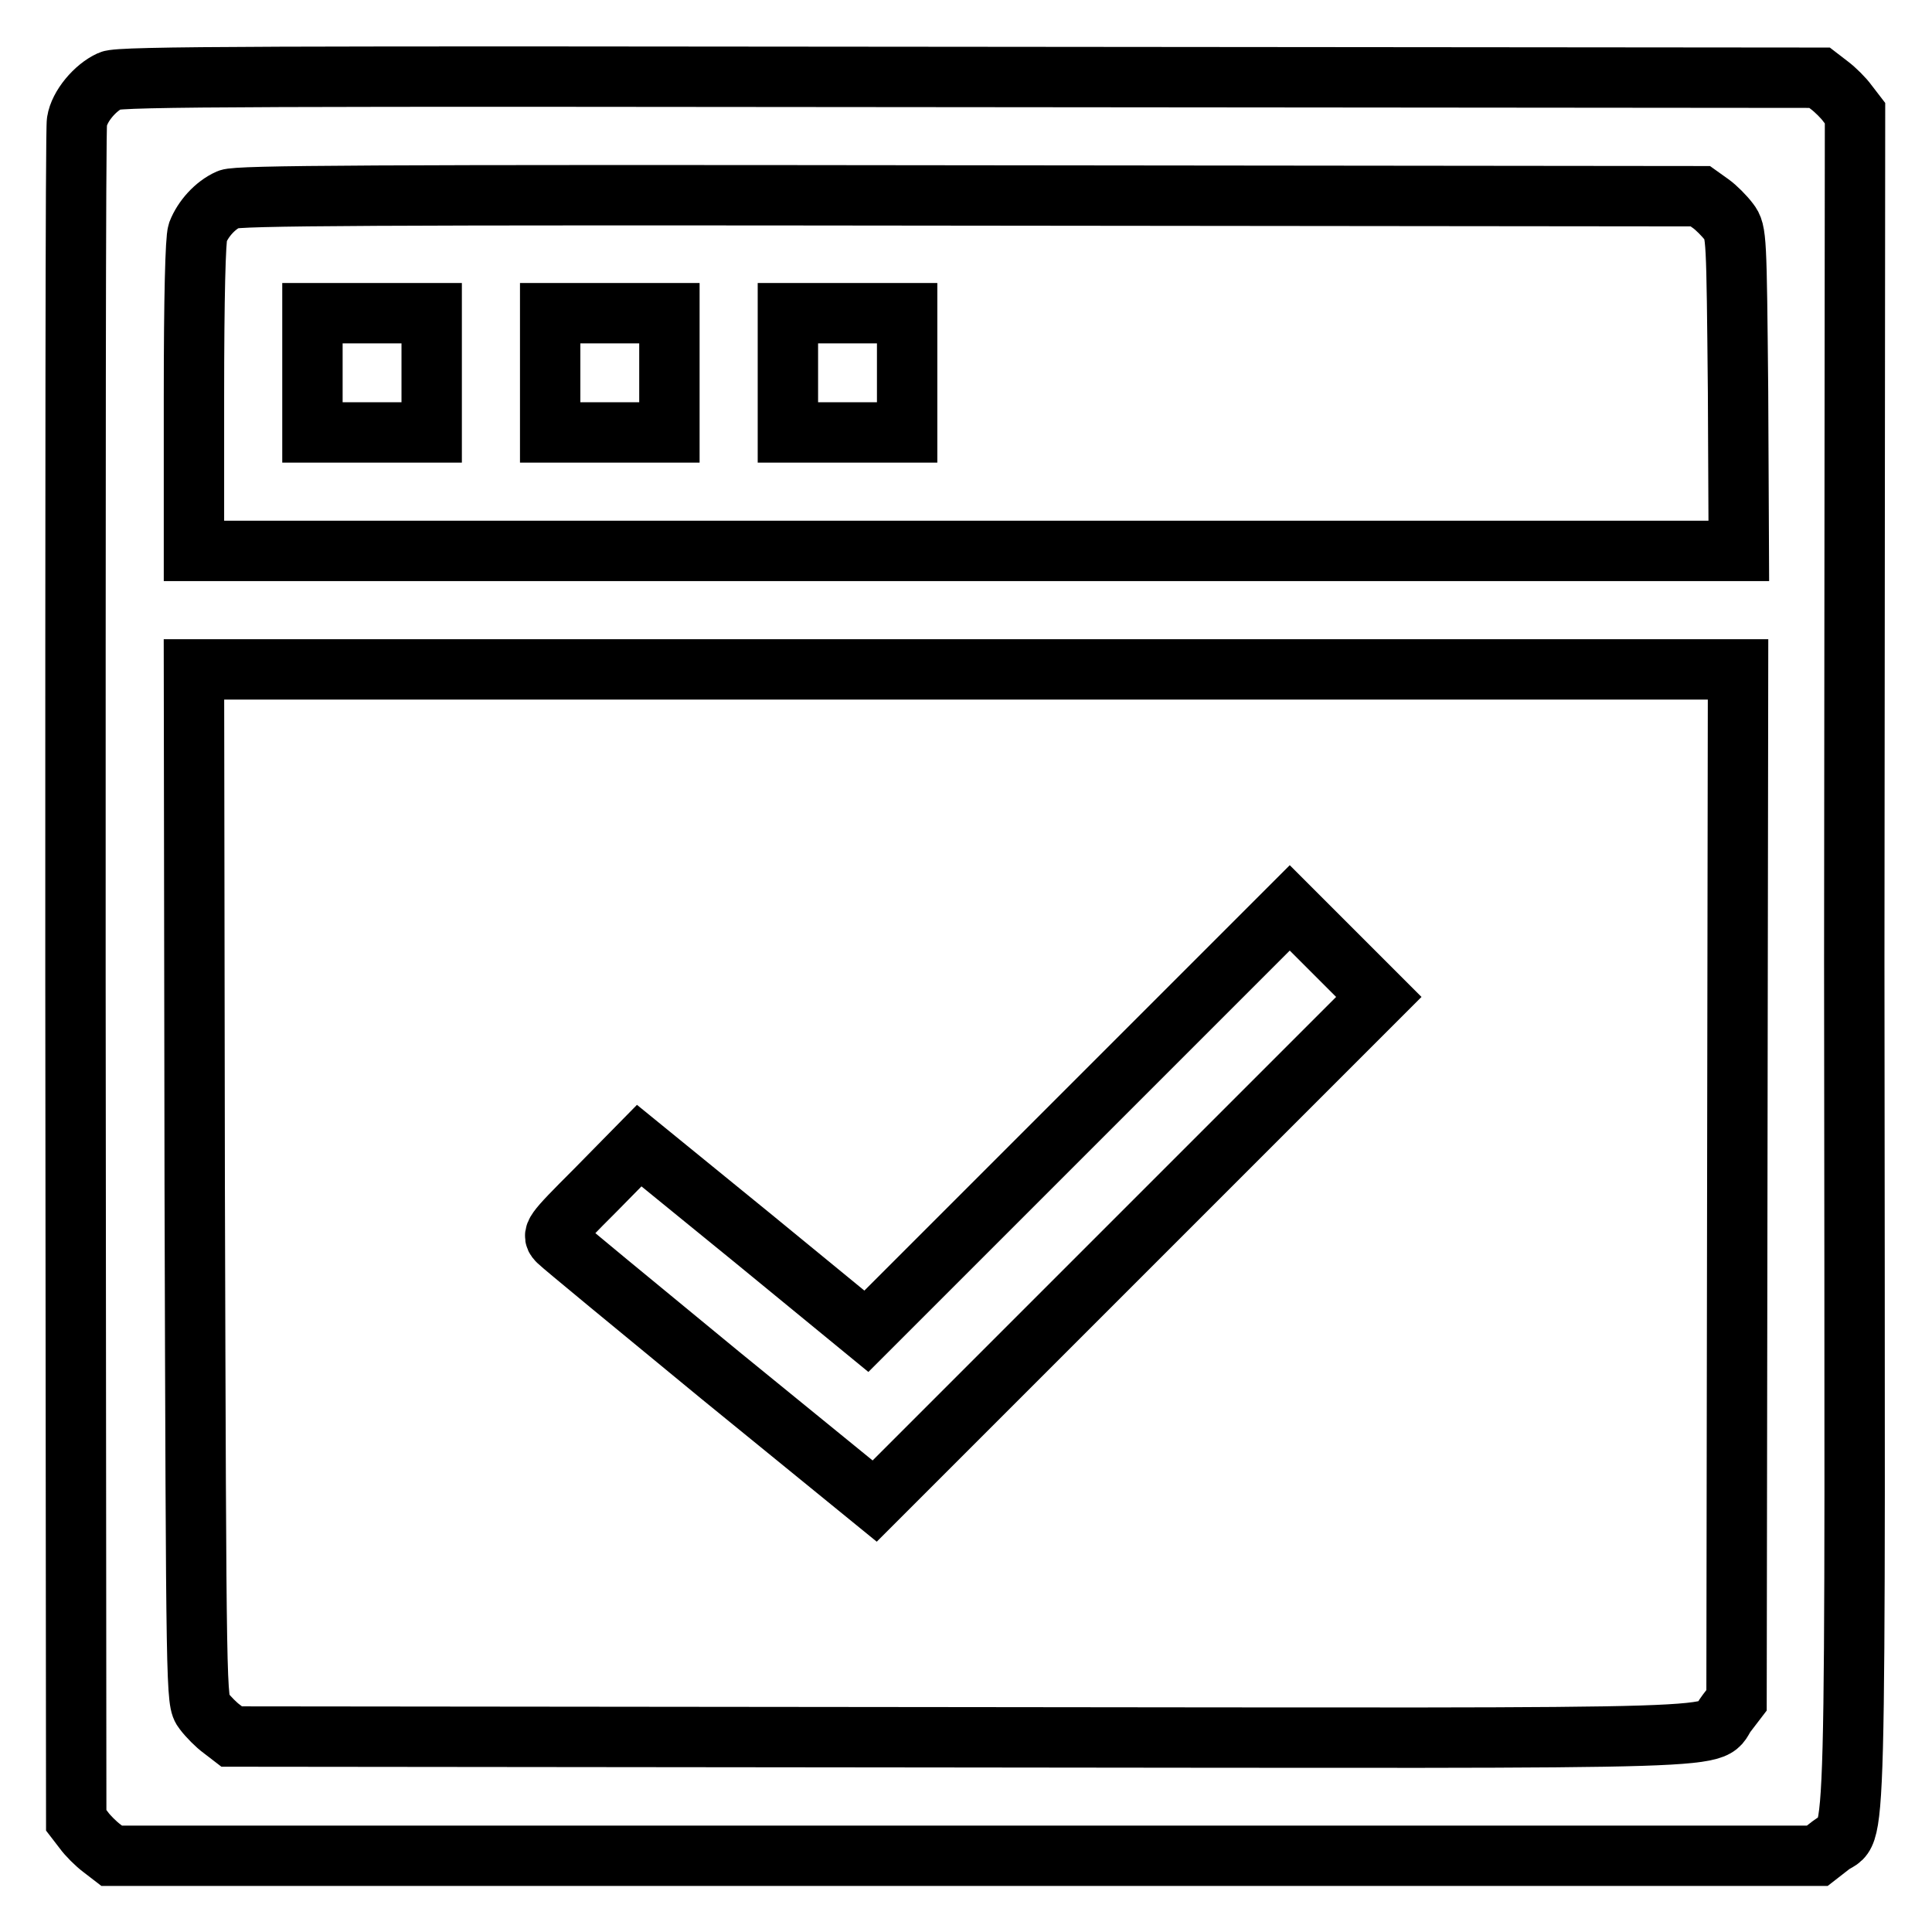 <?xml version="1.0" encoding="utf-8"?>
<!-- Svg Vector Icons : http://www.onlinewebfonts.com/icon -->
<!DOCTYPE svg PUBLIC "-//W3C//DTD SVG 1.1//EN" "http://www.w3.org/Graphics/SVG/1.1/DTD/svg11.dtd">
<svg version="1.1" xmlns="http://www.w3.org/2000/svg" xmlns:xlink="http://www.w3.org/1999/xlink" x="0px" y="0px" viewBox="0 0 256 256" enable-background="new 0 0 256 256" xml:space="preserve">
<g><g><g><path stroke-width="8" fill-opacity="0" stroke="#000000"  d="M14.6,10.7c-2,0.9-4.1,3.4-4.4,5.4C10,16.9,10,67.9,10,129.4l0.1,111.8l1,1.3c0.5,0.7,1.6,1.8,2.4,2.4l1.3,1h113h113l1.8-1.4c3.5-2.7,3.2,7.1,3.1-117.1L245.8,15l-1-1.3c-0.5-0.7-1.6-1.8-2.4-2.4l-1.3-1l-112.5-0.1C35.8,10.1,15.8,10.1,14.6,10.7z M226.7,27c0.7,0.5,1.8,1.6,2.4,2.4c1,1.3,1,2,1.2,22.5l0.1,21.1H128H25.7V52.6c0-13.3,0.2-20.9,0.5-21.8c0.7-1.8,2.3-3.6,4.1-4.4c1.2-0.5,18.3-0.6,98.2-0.5l96.8,0.1L226.7,27z M230.2,157l-0.1,68.3l-1.3,1.7c-2.8,3.6,6.3,3.3-101.4,3.2l-96.7-0.1l-1.3-1c-0.7-0.5-1.8-1.6-2.4-2.4c-1-1.3-1-1.5-1.2-69.7l-0.1-68.3H128h102.3L230.2,157z"/><path stroke-width="8" fill-opacity="0" stroke="#000000"  d="M41.4,49.4v7.9h7.9h7.9v-7.9v-7.9h-7.9h-7.9V49.4L41.4,49.4z"/><path stroke-width="8" fill-opacity="0" stroke="#000000"  d="M72.9,49.4v7.9h7.9h7.9v-7.9v-7.9h-7.9h-7.9V49.4z"/><path stroke-width="8" fill-opacity="0" stroke="#000000"  d="M104.4,49.4v7.9h7.9h7.9v-7.9v-7.9h-7.9h-7.9V49.4z"/><path stroke-width="8" fill-opacity="0" stroke="#000000"  d="M142.9,148.3l-28.1,28.1l-15-12.3l-15.1-12.3l-5.8,5.9c-5.8,5.8-5.8,5.9-4.9,6.8c0.5,0.5,10.2,8.5,21.4,17.7l20.5,16.7l33.4-33.4l33.4-33.4l-5.9-5.9l-5.9-5.9L142.9,148.3z"/></g></g></g>
</svg>